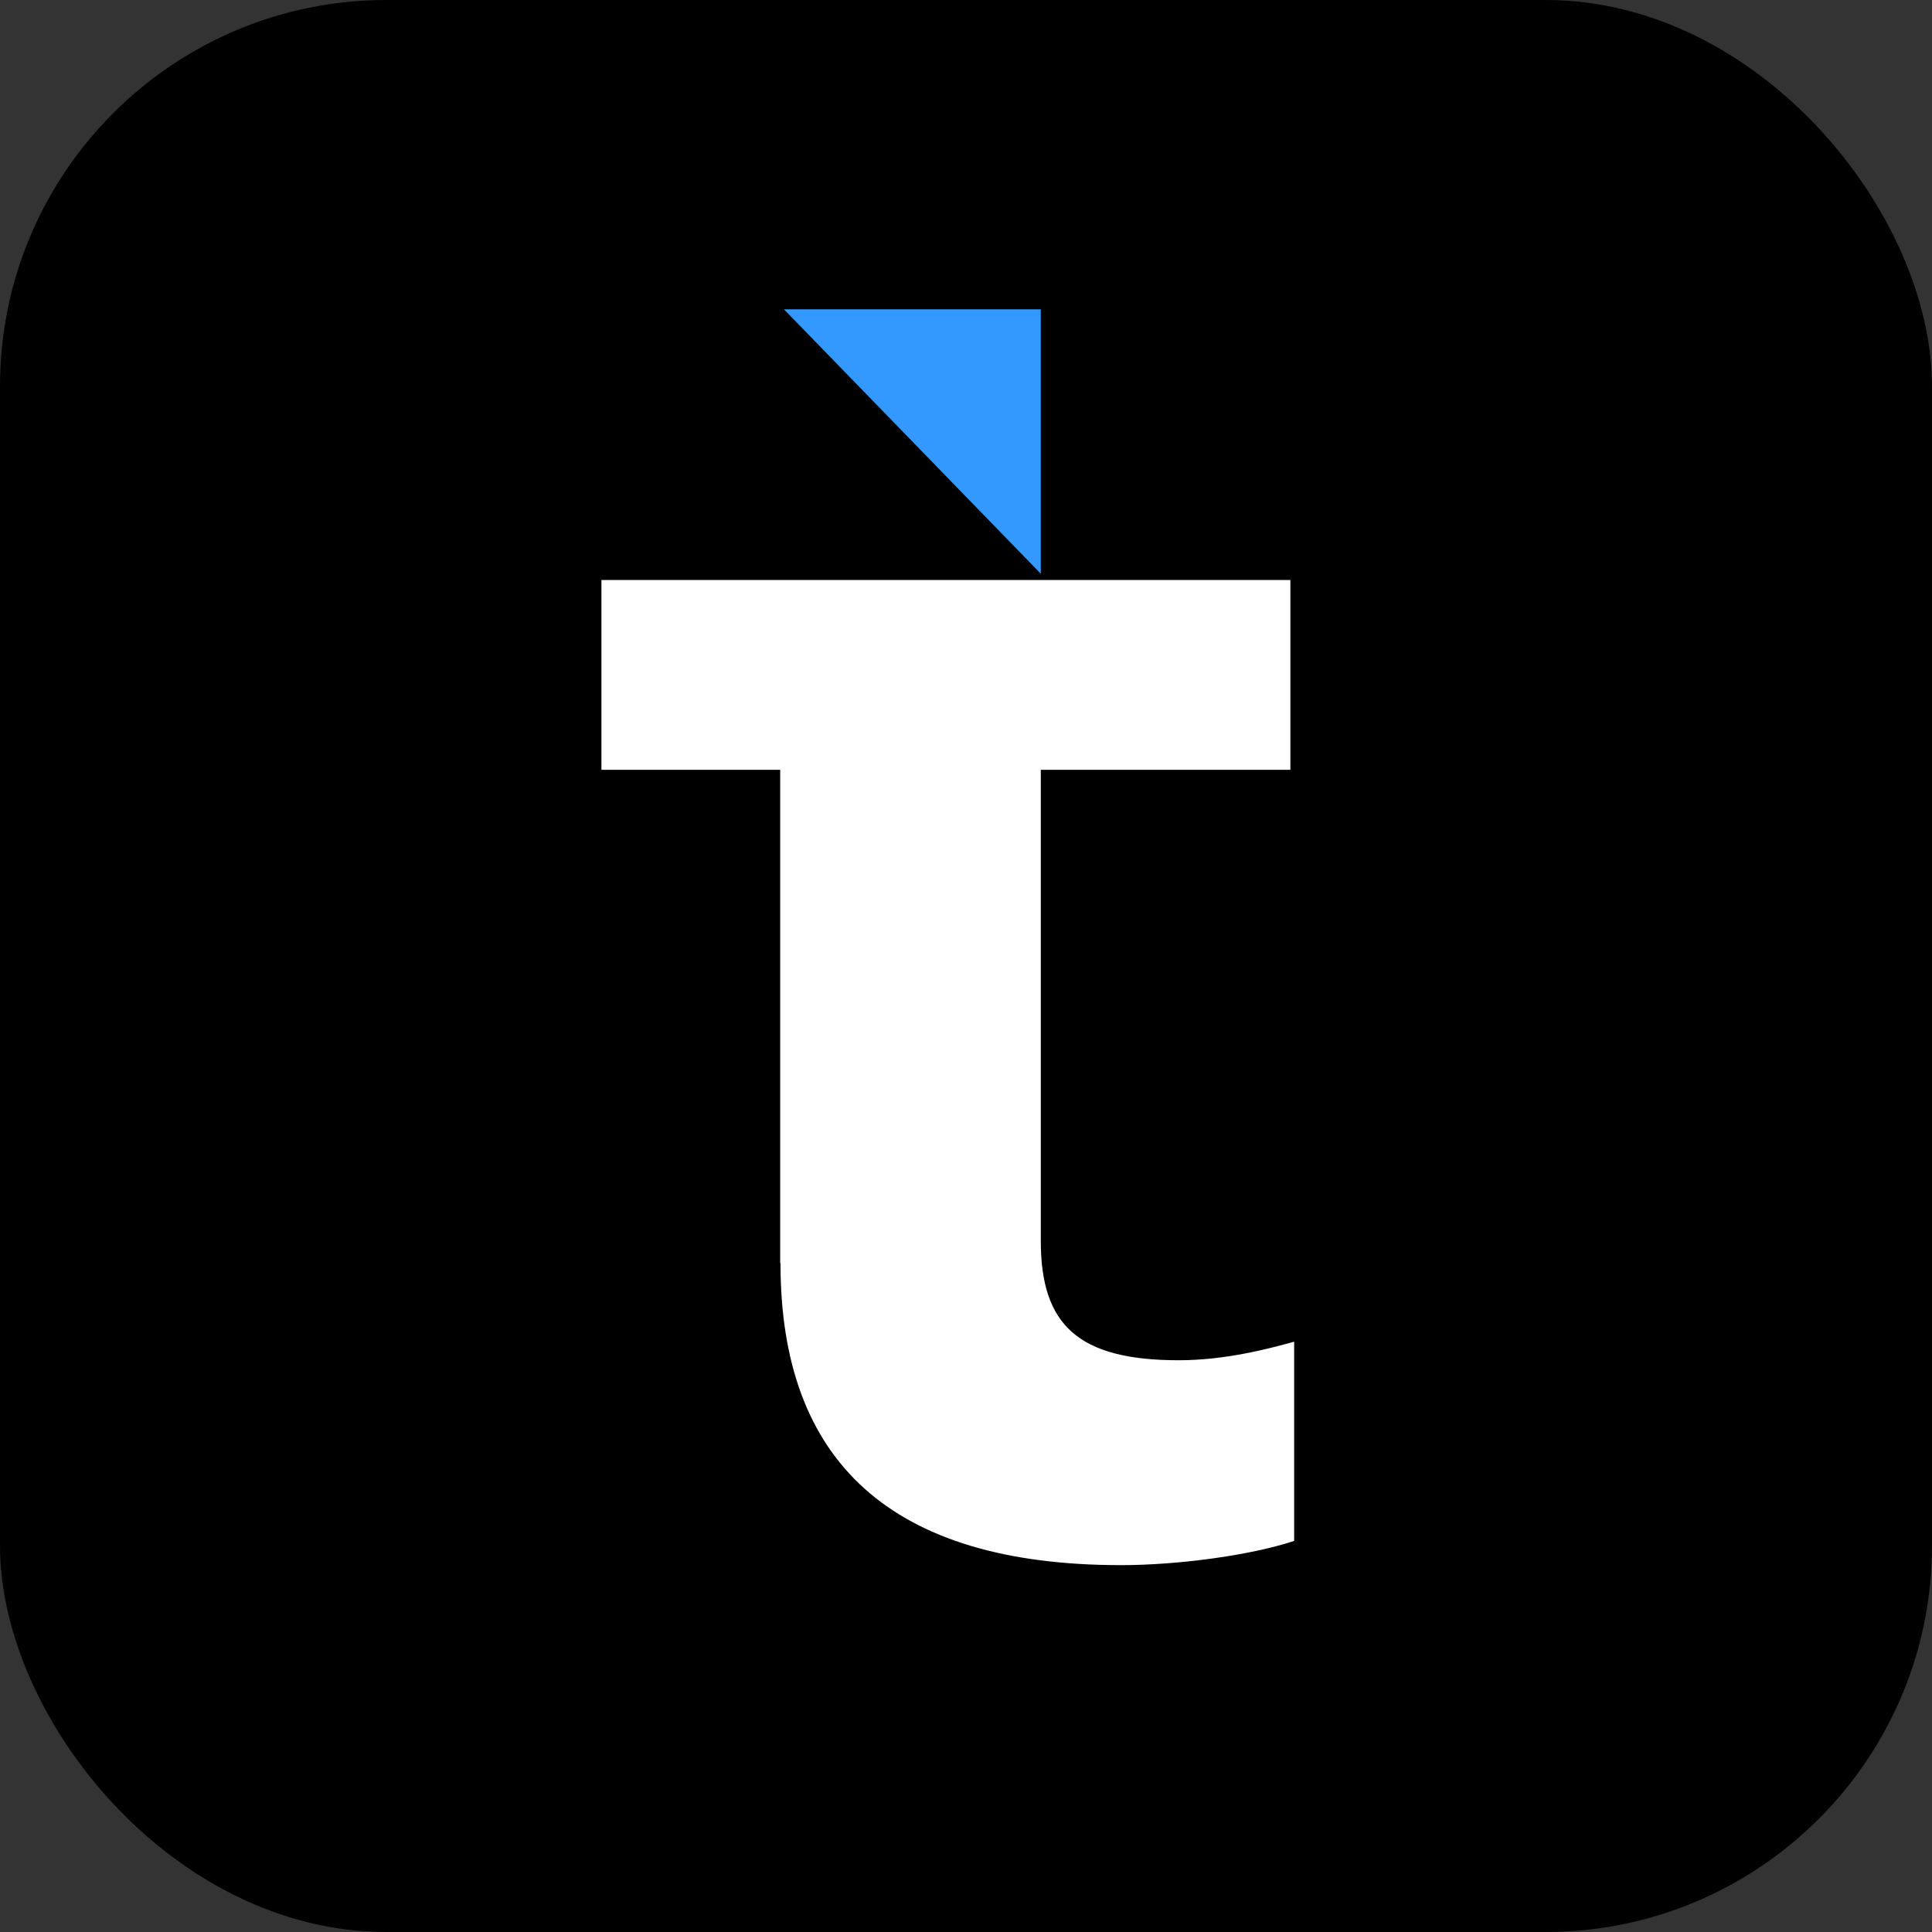 <?xml version="1.0" encoding="UTF-8"?> <svg xmlns="http://www.w3.org/2000/svg" width="400" height="400" viewBox="0 0 400 400" fill="none"><rect x="0" y="0" width="400" height="400" fill="#333333" stroke="none"/><rect width="400" height="400" rx="80" fill="black"></rect><path d="M161.53 261.49V159.38H124.518V120.087H267.159V159.38H215.485V256.929C215.485 274.262 223.174 281.625 244.026 281.625C253.67 281.625 262.532 279.279 267.941 277.781V319.029C258.688 322.091 243.635 324.046 232.101 324.046C184.337 324.046 161.595 302.477 161.595 261.62L161.53 261.49Z" fill="white"></path><path d="M215.485 118.783L162.312 64.046H215.485V118.783Z" fill="#3399FF"></path></svg> 